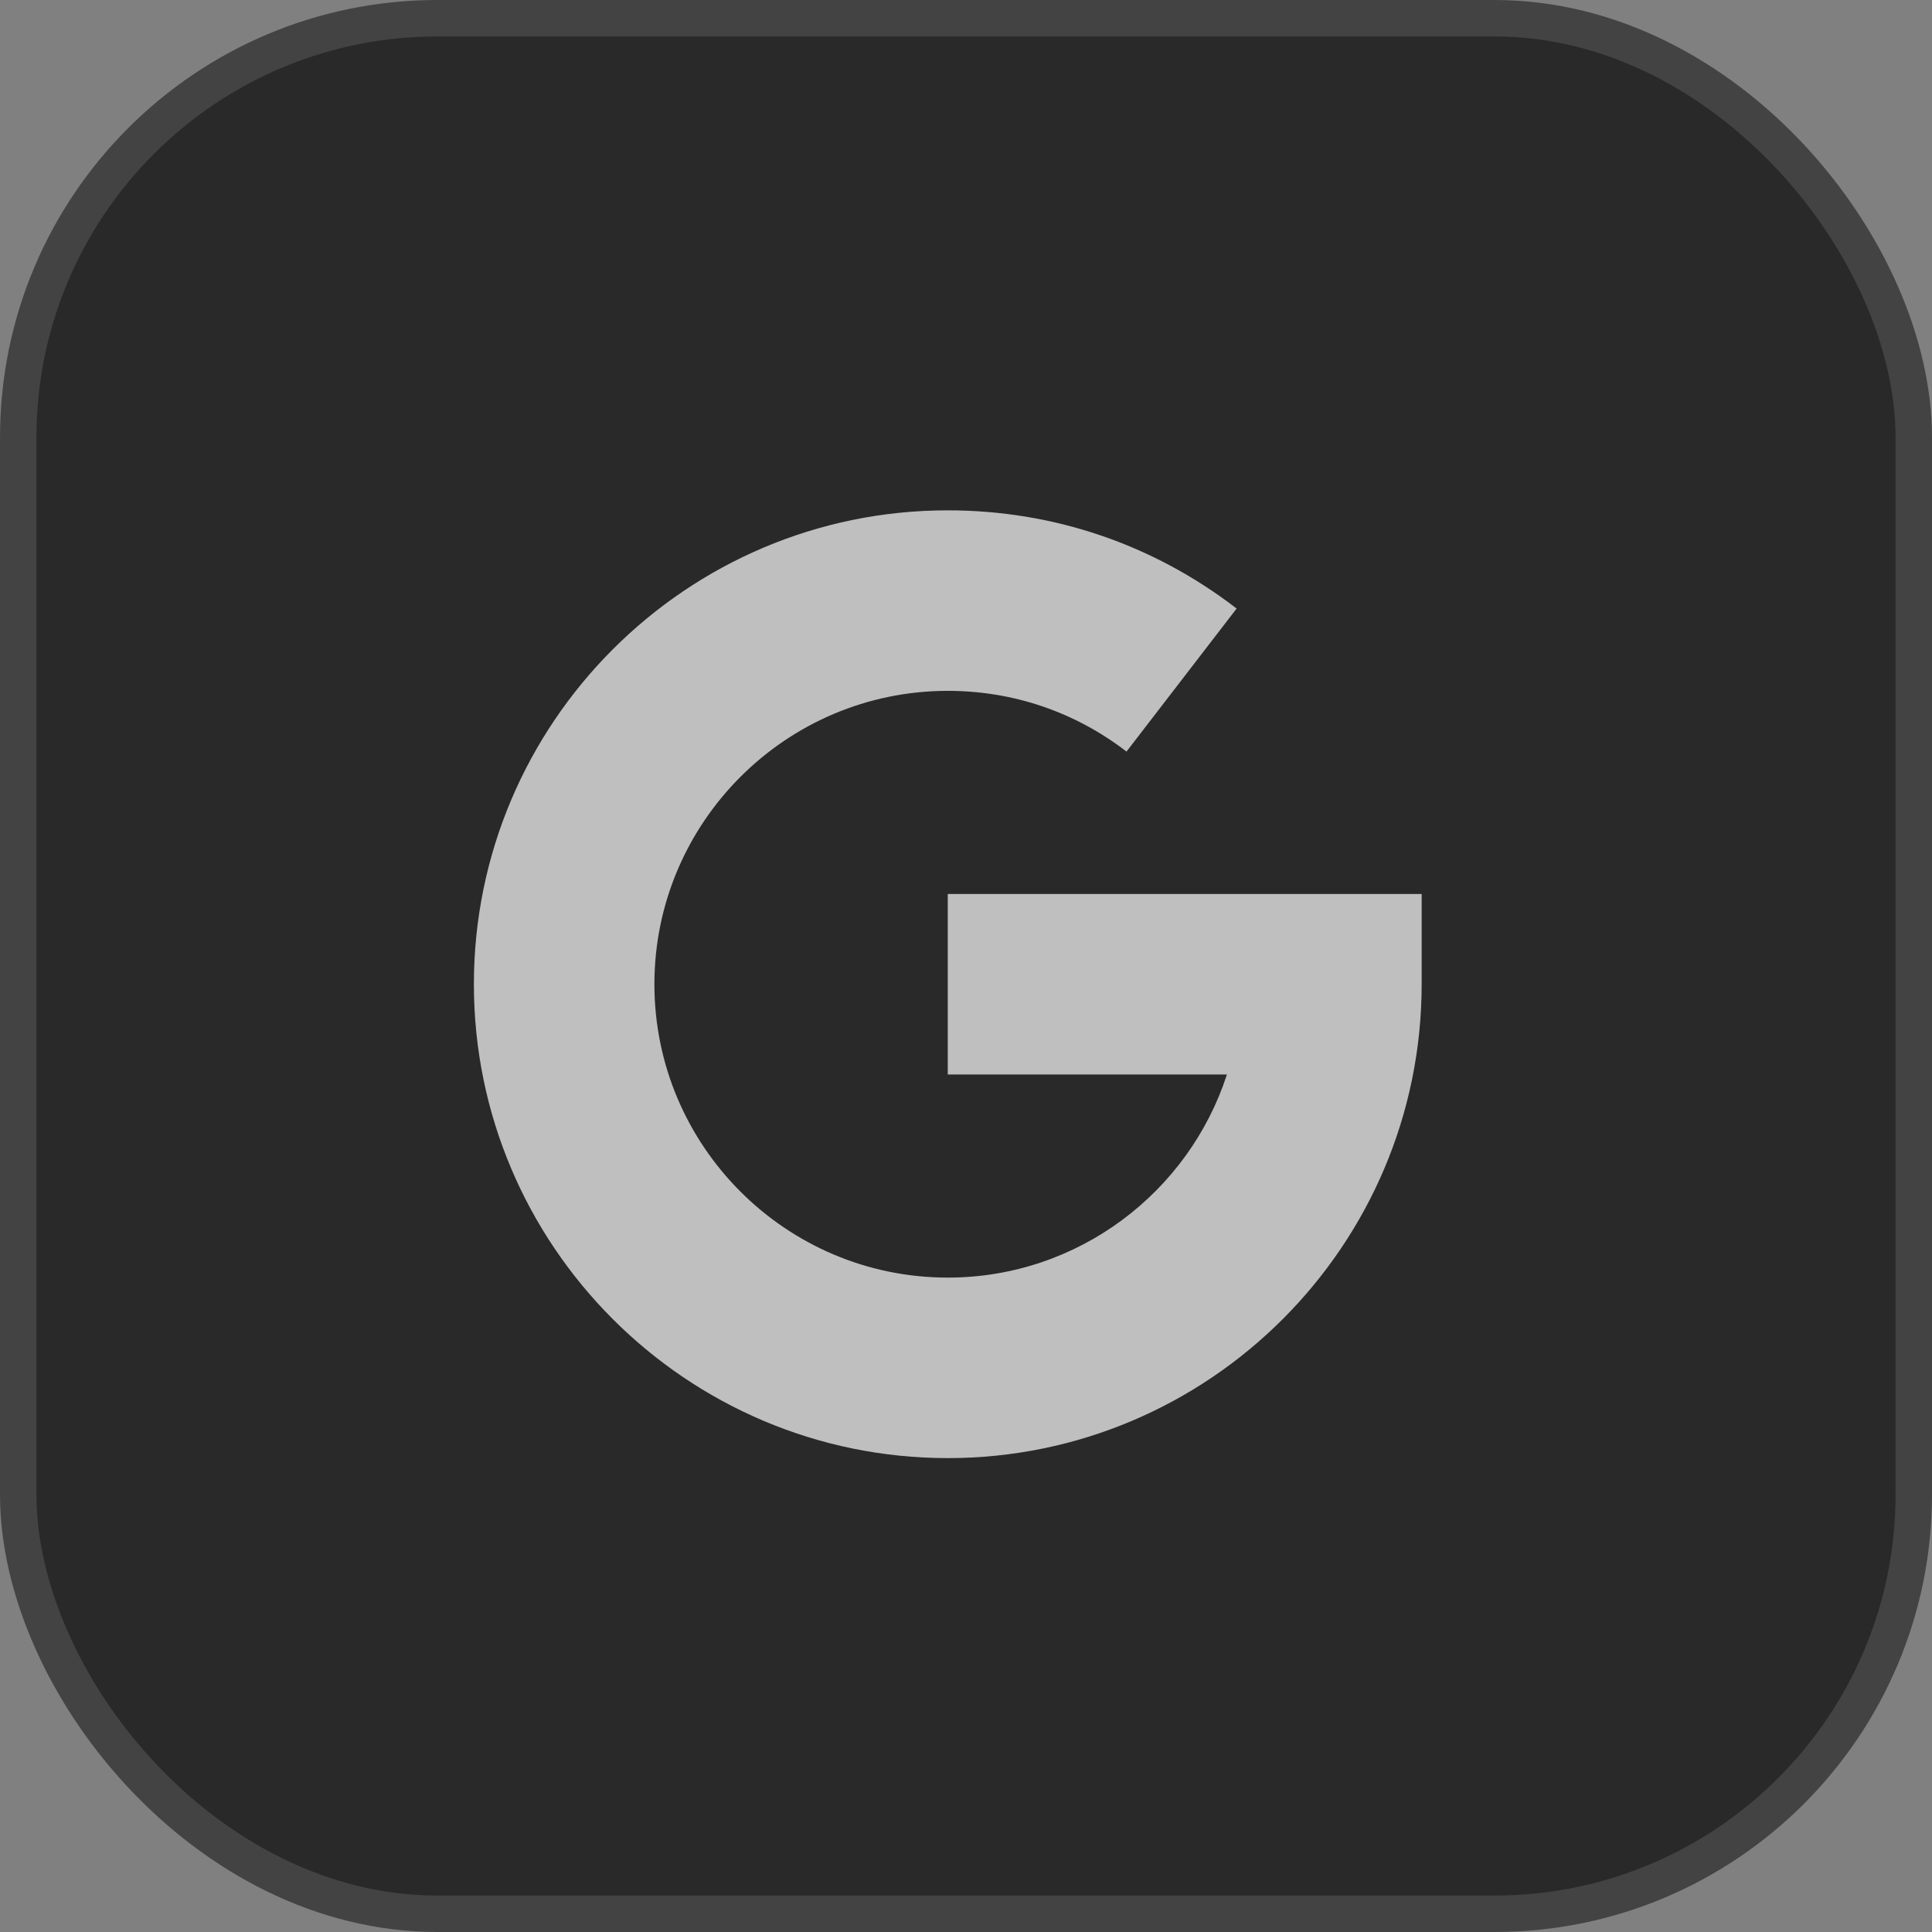 <?xml version="1.0" encoding="UTF-8"?> <svg xmlns="http://www.w3.org/2000/svg" width="53" height="53" viewBox="0 0 53 53" fill="none"><rect x="0" y="0" width="53" height="53" fill="#808080" stroke="none"/><rect x="0.5" y="0.5" width="52" height="52" rx="11.5" fill="#292929" stroke="#434343"></rect><g opacity="0.7" clip-path="url(#clip0_286_49)"><path d="M13 27C13 19.832 18.832 14 26 14C28.895 14 31.635 14.931 33.924 16.694L30.903 20.618C29.488 19.528 27.792 18.952 26 18.952C21.562 18.952 17.952 22.562 17.952 27C17.952 31.438 21.562 35.048 26 35.048C29.574 35.048 32.611 32.706 33.658 29.476H26V24.524H39V27C39 34.168 33.168 40 26 40C18.832 40 13 34.168 13 27Z" fill="white"></path></g><defs><clipPath id="clip0_286_49"><rect width="26" height="26" fill="white" transform="translate(13 14)"></rect></clipPath></defs></svg> 